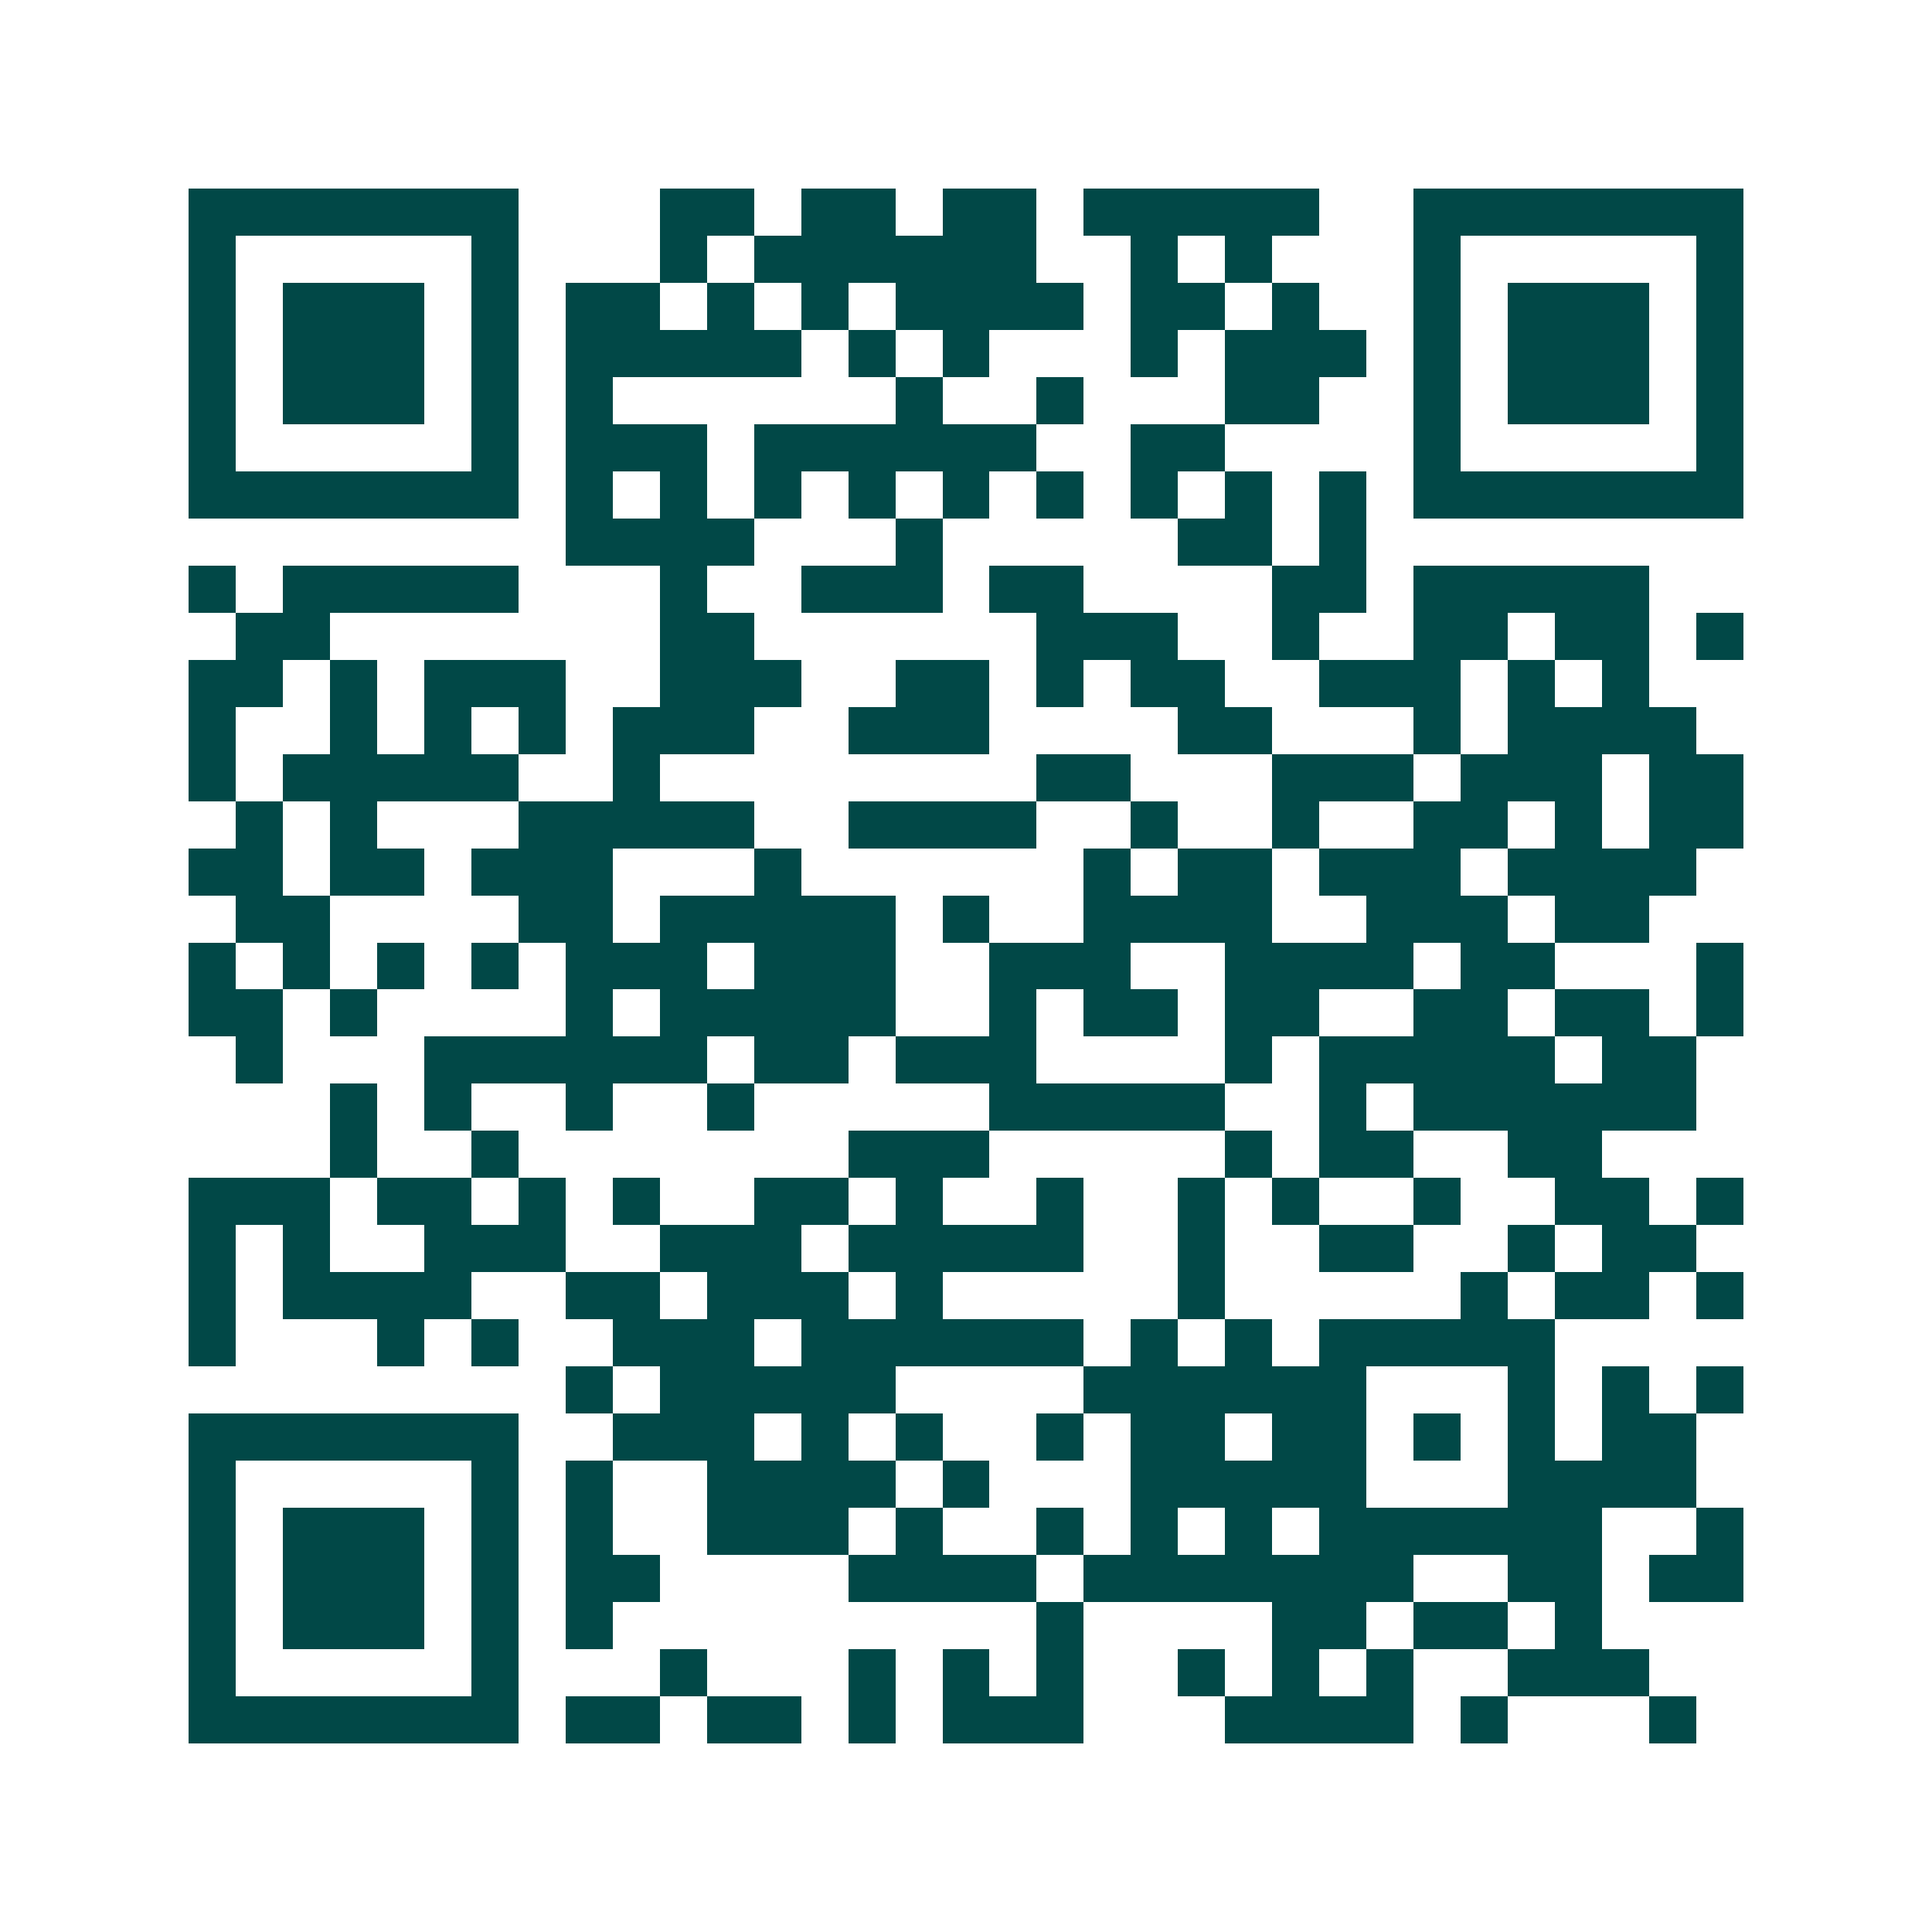 <svg xmlns="http://www.w3.org/2000/svg" width="200" height="200" viewBox="0 0 41 41" shape-rendering="crispEdges"><path fill="#ffffff" d="M0 0h41v41H0z"/><path stroke="#014847" d="M4 4.5h7m3 0h2m1 0h2m1 0h2m1 0h5m2 0h7M4 5.5h1m5 0h1m3 0h1m1 0h6m2 0h1m1 0h1m3 0h1m5 0h1M4 6.5h1m1 0h3m1 0h1m1 0h2m1 0h1m1 0h1m1 0h4m1 0h2m1 0h1m2 0h1m1 0h3m1 0h1M4 7.5h1m1 0h3m1 0h1m1 0h5m1 0h1m1 0h1m3 0h1m1 0h3m1 0h1m1 0h3m1 0h1M4 8.5h1m1 0h3m1 0h1m1 0h1m6 0h1m2 0h1m3 0h2m2 0h1m1 0h3m1 0h1M4 9.5h1m5 0h1m1 0h3m1 0h6m2 0h2m4 0h1m5 0h1M4 10.5h7m1 0h1m1 0h1m1 0h1m1 0h1m1 0h1m1 0h1m1 0h1m1 0h1m1 0h1m1 0h7M12 11.5h4m3 0h1m5 0h2m1 0h1M4 12.5h1m1 0h5m3 0h1m2 0h3m1 0h2m4 0h2m1 0h5M5 13.5h2m7 0h2m6 0h3m2 0h1m2 0h2m1 0h2m1 0h1M4 14.5h2m1 0h1m1 0h3m2 0h3m2 0h2m1 0h1m1 0h2m2 0h3m1 0h1m1 0h1M4 15.5h1m2 0h1m1 0h1m1 0h1m1 0h3m2 0h3m4 0h2m3 0h1m1 0h4M4 16.5h1m1 0h5m2 0h1m8 0h2m3 0h3m1 0h3m1 0h2M5 17.5h1m1 0h1m3 0h5m2 0h4m2 0h1m2 0h1m2 0h2m1 0h1m1 0h2M4 18.5h2m1 0h2m1 0h3m3 0h1m6 0h1m1 0h2m1 0h3m1 0h4M5 19.5h2m4 0h2m1 0h5m1 0h1m2 0h4m2 0h3m1 0h2M4 20.5h1m1 0h1m1 0h1m1 0h1m1 0h3m1 0h3m2 0h3m2 0h4m1 0h2m3 0h1M4 21.5h2m1 0h1m4 0h1m1 0h5m2 0h1m1 0h2m1 0h2m2 0h2m1 0h2m1 0h1M5 22.5h1m3 0h6m1 0h2m1 0h3m4 0h1m1 0h5m1 0h2M7 23.5h1m1 0h1m2 0h1m2 0h1m5 0h5m2 0h1m1 0h6M7 24.5h1m2 0h1m7 0h3m5 0h1m1 0h2m2 0h2M4 25.5h3m1 0h2m1 0h1m1 0h1m2 0h2m1 0h1m2 0h1m2 0h1m1 0h1m2 0h1m2 0h2m1 0h1M4 26.5h1m1 0h1m2 0h3m2 0h3m1 0h5m2 0h1m2 0h2m2 0h1m1 0h2M4 27.5h1m1 0h4m2 0h2m1 0h3m1 0h1m5 0h1m5 0h1m1 0h2m1 0h1M4 28.5h1m3 0h1m1 0h1m2 0h3m1 0h6m1 0h1m1 0h1m1 0h5M12 29.5h1m1 0h5m4 0h6m3 0h1m1 0h1m1 0h1M4 30.5h7m2 0h3m1 0h1m1 0h1m2 0h1m1 0h2m1 0h2m1 0h1m1 0h1m1 0h2M4 31.5h1m5 0h1m1 0h1m2 0h4m1 0h1m3 0h5m3 0h4M4 32.5h1m1 0h3m1 0h1m1 0h1m2 0h3m1 0h1m2 0h1m1 0h1m1 0h1m1 0h6m2 0h1M4 33.5h1m1 0h3m1 0h1m1 0h2m4 0h4m1 0h7m2 0h2m1 0h2M4 34.5h1m1 0h3m1 0h1m1 0h1m9 0h1m4 0h2m1 0h2m1 0h1M4 35.5h1m5 0h1m3 0h1m3 0h1m1 0h1m1 0h1m2 0h1m1 0h1m1 0h1m2 0h3M4 36.5h7m1 0h2m1 0h2m1 0h1m1 0h3m3 0h4m1 0h1m3 0h1"/></svg>

